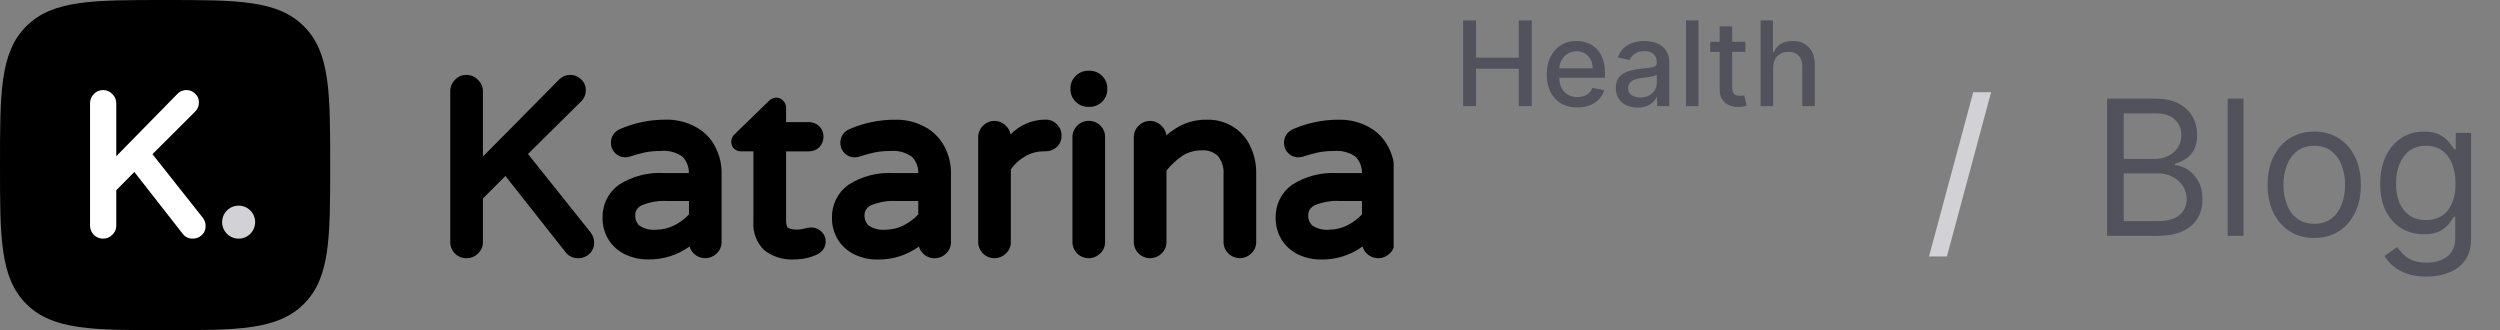 <?xml version="1.0" encoding="UTF-8"?>
<svg xmlns="http://www.w3.org/2000/svg" width="212" height="28" viewBox="0 0 212 28" fill="none">
  <rect x="0" y="0" width="212" height="28" fill="#808080" stroke="none"/>
  <g clip-path="url(#clip0_2245_22044)">
    <path d="M13.999 28C20.134 28 23.544 28 25.771 25.773C28 23.546 28 20.134 28 14C28 7.865 28 4.456 25.771 2.229C23.544 0 20.134 0 13.999 0C7.864 0 4.455 0 2.226 2.229C0 4.455 0 7.867 0 14C0 20.134 0 23.546 2.226 25.773C4.455 27.999 7.864 28 13.999 28Z" fill="black"></path>
    <ellipse cx="20.236" cy="18.837" rx="1.4" ry="1.4" fill="#D1D1D6"></ellipse>
    <path d="M17.436 19.145C17.436 19.141 17.436 19.137 17.436 19.134C17.436 19.131 17.436 19.128 17.436 19.126C17.428 18.875 17.337 18.635 17.178 18.441L12.929 13.073L16.58 9.429C16.677 9.326 16.752 9.206 16.801 9.074C16.85 8.942 16.872 8.801 16.866 8.66C16.869 8.524 16.841 8.39 16.786 8.266C16.731 8.142 16.649 8.031 16.547 7.942L16.533 7.929L16.526 7.922C16.336 7.736 16.08 7.634 15.815 7.637C15.659 7.636 15.506 7.669 15.364 7.734C15.223 7.798 15.097 7.893 14.996 8.01L9.86 13.249V8.76C9.862 8.615 9.834 8.472 9.777 8.338C9.721 8.204 9.637 8.084 9.532 7.984L9.523 7.975L9.514 7.966C9.414 7.861 9.294 7.777 9.161 7.72C9.028 7.664 8.884 7.635 8.74 7.637C8.593 7.635 8.447 7.664 8.313 7.723C8.178 7.781 8.056 7.867 7.957 7.975L7.952 7.98L7.948 7.984C7.847 8.087 7.768 8.208 7.714 8.341C7.661 8.474 7.634 8.617 7.636 8.76V19.13C7.635 19.275 7.663 19.42 7.718 19.555C7.773 19.689 7.854 19.812 7.957 19.915C8.059 20.018 8.182 20.099 8.316 20.154C8.45 20.209 8.595 20.237 8.74 20.236C8.883 20.238 9.025 20.211 9.158 20.158C9.291 20.104 9.412 20.024 9.514 19.923L9.519 19.919L9.523 19.914C9.631 19.814 9.717 19.693 9.775 19.558C9.833 19.422 9.862 19.276 9.86 19.129V16.131L11.392 14.582L15.472 19.799C15.571 19.938 15.704 20.051 15.856 20.127C16.009 20.203 16.178 20.241 16.349 20.236C16.494 20.238 16.639 20.211 16.773 20.156C16.908 20.101 17.03 20.019 17.132 19.915C17.234 19.816 17.314 19.696 17.366 19.564C17.419 19.431 17.442 19.289 17.435 19.147L17.436 19.145Z" fill="white"></path>
  </g>
  <g clip-path="url(#clip1_2245_22044)">
    <path d="M50.384 20.55C50.384 20.545 50.384 20.541 50.384 20.537C50.384 20.533 50.384 20.53 50.384 20.527C50.374 20.218 50.261 19.921 50.063 19.682L44.772 13.059L49.318 8.562C49.438 8.436 49.532 8.287 49.593 8.124C49.654 7.961 49.682 7.788 49.675 7.614C49.677 7.447 49.643 7.281 49.574 7.128C49.506 6.974 49.404 6.838 49.277 6.728L49.26 6.712L49.251 6.703C49.014 6.475 48.695 6.348 48.365 6.352C48.171 6.351 47.98 6.392 47.804 6.471C47.628 6.551 47.472 6.667 47.345 6.813L40.951 13.275V7.738C40.953 7.559 40.917 7.382 40.847 7.217C40.776 7.052 40.673 6.904 40.542 6.781L40.53 6.769L40.519 6.758C40.395 6.628 40.246 6.525 40.08 6.455C39.914 6.385 39.735 6.35 39.555 6.352C39.373 6.35 39.191 6.386 39.023 6.457C38.855 6.529 38.704 6.635 38.58 6.769L38.575 6.775L38.569 6.781C38.444 6.907 38.345 7.056 38.278 7.221C38.212 7.385 38.179 7.561 38.181 7.738V20.531C38.18 20.711 38.214 20.889 38.283 21.055C38.351 21.222 38.452 21.373 38.58 21.5C38.708 21.627 38.86 21.727 39.028 21.796C39.195 21.863 39.374 21.898 39.555 21.896C39.734 21.898 39.911 21.866 40.076 21.799C40.242 21.733 40.392 21.635 40.519 21.511L40.525 21.505L40.531 21.499C40.665 21.376 40.772 21.226 40.844 21.059C40.916 20.892 40.953 20.712 40.951 20.531V16.831L42.857 14.921L47.938 21.358C48.062 21.529 48.227 21.668 48.417 21.762C48.607 21.855 48.818 21.902 49.031 21.897C49.212 21.899 49.391 21.866 49.559 21.797C49.726 21.729 49.878 21.628 50.005 21.501C50.133 21.378 50.232 21.23 50.297 21.067C50.362 20.904 50.391 20.728 50.383 20.553L50.384 20.55Z" fill="black"></path>
    <path d="M60.67 12.485V12.481V12.475C60.31 11.765 59.745 11.178 59.046 10.79C58.238 10.34 57.321 10.118 56.395 10.147C55.094 10.151 53.809 10.416 52.615 10.927C52.374 11.023 52.167 11.185 52.018 11.395C51.875 11.608 51.801 11.86 51.806 12.116C51.804 12.277 51.834 12.437 51.895 12.586C51.957 12.736 52.048 12.871 52.163 12.984C52.274 13.097 52.406 13.187 52.552 13.248C52.698 13.309 52.855 13.34 53.014 13.339C53.141 13.336 53.267 13.318 53.39 13.285L53.406 13.281L53.422 13.276C53.85 13.131 54.286 13.011 54.728 12.916C55.167 12.835 55.613 12.796 56.06 12.801C56.706 12.739 57.351 12.913 57.876 13.29L57.882 13.295C58.058 13.478 58.197 13.694 58.288 13.931C58.379 14.168 58.422 14.42 58.413 14.674H56.329C54.971 14.589 53.622 14.939 52.479 15.672C52.038 15.991 51.682 16.412 51.441 16.898C51.2 17.384 51.082 17.921 51.096 18.462C51.086 19.129 51.268 19.785 51.622 20.351V20.356C51.968 20.887 52.457 21.312 53.032 21.584H53.036C53.63 21.861 54.278 22.003 54.934 21.998C56.203 22.029 57.446 21.642 58.472 20.9C58.538 21.127 58.662 21.334 58.831 21.5C59.002 21.665 59.212 21.785 59.442 21.846C59.672 21.908 59.914 21.909 60.145 21.85C60.375 21.791 60.587 21.674 60.758 21.509L60.764 21.503L60.77 21.498C60.905 21.375 61.011 21.225 61.084 21.058C61.156 20.891 61.192 20.711 61.19 20.529V14.664C61.196 13.906 61.016 13.157 60.666 12.484L60.67 12.485ZM54.225 19.133C54.104 19.021 54.01 18.884 53.948 18.732C53.887 18.58 53.859 18.416 53.868 18.253C53.863 18.082 53.908 17.914 53.997 17.768C54.105 17.613 54.252 17.488 54.423 17.407C55.107 17.125 55.846 17.002 56.585 17.047H58.425V18.189C58.073 18.553 57.664 18.859 57.214 19.094C56.729 19.346 56.19 19.478 55.643 19.48C55.144 19.529 54.643 19.406 54.225 19.131V19.133Z" fill="black"></path>
    <path d="M92.317 10.25C92.134 10.248 91.953 10.284 91.785 10.356C91.617 10.428 91.466 10.534 91.342 10.667L91.336 10.673L91.33 10.679C91.205 10.805 91.106 10.955 91.039 11.119C90.973 11.284 90.94 11.46 90.942 11.637V20.531C90.943 20.8 91.023 21.062 91.173 21.286C91.323 21.509 91.536 21.684 91.785 21.789C92.034 21.893 92.309 21.922 92.574 21.873C92.84 21.823 93.085 21.697 93.28 21.511L93.286 21.505L93.292 21.499C93.426 21.376 93.533 21.226 93.605 21.059C93.677 20.892 93.713 20.712 93.711 20.53V11.636C93.716 11.453 93.683 11.271 93.614 11.101C93.546 10.931 93.443 10.776 93.313 10.646C93.182 10.517 93.027 10.415 92.856 10.347C92.684 10.279 92.501 10.246 92.317 10.25Z" fill="black"></path>
    <path d="M92.4 6H92.275C92.078 5.998 91.883 6.036 91.701 6.111C91.519 6.186 91.354 6.297 91.216 6.438C91.076 6.574 90.964 6.738 90.888 6.919C90.812 7.099 90.774 7.293 90.776 7.489V7.572C90.774 7.768 90.812 7.962 90.888 8.143C90.964 8.323 91.076 8.487 91.216 8.624C91.354 8.764 91.519 8.875 91.701 8.95C91.883 9.025 92.078 9.063 92.275 9.061H92.4C92.597 9.063 92.793 9.025 92.975 8.95C93.157 8.875 93.322 8.764 93.459 8.624C93.6 8.487 93.712 8.323 93.788 8.143C93.864 7.962 93.902 7.768 93.9 7.572V7.489C93.902 7.293 93.864 7.099 93.788 6.919C93.712 6.738 93.6 6.574 93.459 6.438C93.322 6.297 93.157 6.186 92.975 6.111C92.793 6.036 92.597 5.998 92.4 6Z" fill="black"></path>
    <path d="M106.027 12.406V12.401C105.714 11.725 105.211 11.154 104.579 10.756C103.916 10.343 103.146 10.132 102.364 10.15C101.531 10.13 100.709 10.329 99.978 10.724C99.597 10.941 99.239 11.193 98.906 11.477C98.872 11.174 98.731 10.892 98.508 10.682L98.5 10.675L98.485 10.659C98.359 10.53 98.208 10.427 98.041 10.358C97.874 10.288 97.694 10.252 97.513 10.253C97.332 10.255 97.153 10.292 96.987 10.364C96.82 10.435 96.671 10.54 96.546 10.671L96.539 10.678L96.535 10.682C96.409 10.808 96.311 10.958 96.244 11.122C96.178 11.287 96.145 11.462 96.147 11.639V20.53C96.148 20.799 96.229 21.061 96.379 21.285C96.528 21.508 96.741 21.683 96.99 21.787C97.239 21.892 97.514 21.921 97.78 21.872C98.045 21.822 98.291 21.696 98.485 21.509L98.491 21.503L98.497 21.498C98.631 21.375 98.738 21.225 98.811 21.058C98.883 20.891 98.919 20.711 98.917 20.529V14.463C99.3 13.986 99.752 13.566 100.257 13.219C100.744 12.906 101.314 12.743 101.894 12.751C102.149 12.728 102.406 12.759 102.648 12.844C102.889 12.928 103.109 13.064 103.293 13.241C103.641 13.702 103.806 14.275 103.755 14.849V20.527C103.756 20.796 103.836 21.058 103.986 21.282C104.136 21.506 104.349 21.68 104.598 21.785C104.847 21.889 105.122 21.918 105.387 21.869C105.653 21.82 105.898 21.694 106.093 21.507L106.099 21.501L106.105 21.495C106.239 21.372 106.346 21.222 106.418 21.055C106.491 20.889 106.527 20.708 106.525 20.527V14.642C106.533 13.868 106.362 13.104 106.025 12.406H106.027Z" fill="black"></path>
    <path d="M118.264 14.662C118.27 13.904 118.09 13.156 117.739 12.482L117.736 12.475C117.376 11.765 116.811 11.178 116.113 10.79C115.307 10.343 114.395 10.122 113.473 10.151C112.172 10.155 110.886 10.42 109.693 10.932C109.452 11.027 109.245 11.19 109.096 11.399C108.953 11.613 108.879 11.864 108.884 12.12C108.882 12.281 108.912 12.442 108.973 12.591C109.035 12.74 109.126 12.876 109.241 12.989C109.352 13.102 109.484 13.191 109.63 13.252C109.776 13.313 109.933 13.344 110.091 13.344C110.219 13.341 110.345 13.322 110.468 13.289L110.484 13.285L110.5 13.28C110.927 13.135 111.364 13.015 111.805 12.921C112.245 12.839 112.691 12.8 113.138 12.805C113.783 12.744 114.429 12.917 114.954 13.294L114.959 13.299C115.136 13.482 115.275 13.698 115.366 13.935C115.457 14.172 115.5 14.424 115.491 14.678H113.407C112.049 14.593 110.7 14.943 109.557 15.676C109.116 15.995 108.76 16.416 108.519 16.902C108.278 17.388 108.16 17.925 108.174 18.466C108.164 19.133 108.346 19.788 108.7 20.355V20.36C109.045 20.892 109.532 21.318 110.106 21.591H110.11C110.704 21.869 111.352 22.011 112.008 22.006C113.277 22.034 114.519 21.646 115.544 20.901C115.61 21.129 115.733 21.335 115.903 21.501C116.073 21.667 116.283 21.787 116.514 21.848C116.744 21.909 116.986 21.911 117.216 21.852C117.447 21.793 117.659 21.675 117.83 21.511L117.836 21.505L117.842 21.5C117.976 21.377 118.083 21.227 118.155 21.06C118.227 20.893 118.264 20.713 118.262 20.531L118.264 14.662ZM111.294 19.13C111.173 19.018 111.079 18.881 111.018 18.729C110.956 18.577 110.929 18.413 110.938 18.25C110.932 18.079 110.977 17.911 111.066 17.765C111.174 17.61 111.321 17.485 111.493 17.404C112.177 17.122 112.916 16.999 113.655 17.044H115.495V18.186C115.145 18.549 114.738 18.855 114.29 19.09C113.804 19.343 113.263 19.476 112.715 19.477C112.215 19.528 111.713 19.405 111.294 19.13H111.294Z" fill="black"></path>
    <path d="M89.634 10.554L89.628 10.548L89.622 10.541C89.5 10.412 89.352 10.311 89.187 10.243C89.023 10.175 88.846 10.141 88.668 10.145H88.564C88.027 10.155 87.497 10.271 87.006 10.487C86.514 10.702 86.071 11.012 85.701 11.399C85.653 11.124 85.516 10.871 85.311 10.68L85.3 10.669L85.288 10.658C85.162 10.528 85.011 10.426 84.844 10.356C84.677 10.286 84.498 10.251 84.316 10.252C84.135 10.253 83.956 10.29 83.79 10.362C83.624 10.434 83.474 10.538 83.349 10.669L83.343 10.675L83.338 10.681C83.213 10.807 83.114 10.956 83.047 11.12C82.981 11.285 82.948 11.461 82.95 11.638V20.53C82.951 20.798 83.031 21.061 83.181 21.284C83.331 21.508 83.544 21.683 83.793 21.787C84.042 21.892 84.317 21.921 84.582 21.871C84.848 21.822 85.093 21.696 85.287 21.509L85.293 21.503L85.299 21.498C85.433 21.375 85.54 21.225 85.612 21.058C85.685 20.891 85.721 20.711 85.719 20.529V14.362C86.027 13.917 86.43 13.546 86.899 13.275L86.906 13.271C87.393 12.98 87.952 12.829 88.52 12.834H88.624C88.987 12.843 89.339 12.713 89.608 12.471C89.741 12.349 89.847 12.2 89.918 12.035C89.989 11.869 90.023 11.691 90.02 11.511C90.022 11.334 89.989 11.158 89.923 10.994C89.856 10.83 89.758 10.681 89.632 10.555L89.634 10.554Z" fill="black"></path>
    <path d="M69.662 19.646L69.654 19.638L69.648 19.632C69.541 19.525 69.415 19.44 69.275 19.381C69.135 19.323 68.986 19.292 68.834 19.292C68.721 19.291 68.609 19.3 68.498 19.321H68.488H68.478L68.311 19.362H68.301H68.291C68.061 19.432 67.822 19.468 67.581 19.469C67.318 19.479 67.055 19.427 66.816 19.317C66.767 19.278 66.659 19.131 66.659 18.657V12.837H68.583C68.748 12.84 68.912 12.811 69.066 12.75C69.219 12.689 69.358 12.598 69.475 12.482L69.482 12.475L69.488 12.469C69.71 12.232 69.834 11.92 69.831 11.596C69.835 11.432 69.806 11.269 69.744 11.117C69.683 10.964 69.591 10.826 69.474 10.71C69.358 10.594 69.218 10.503 69.065 10.442C68.912 10.381 68.748 10.352 68.583 10.356H66.659V9.128C66.659 9.017 66.637 8.907 66.594 8.805C66.55 8.703 66.487 8.61 66.406 8.532C66.333 8.452 66.244 8.389 66.144 8.345C66.045 8.302 65.937 8.28 65.828 8.281C65.703 8.287 65.581 8.318 65.467 8.371C65.354 8.424 65.253 8.499 65.169 8.591L62.335 11.344C62.234 11.425 62.153 11.526 62.097 11.642C62.041 11.757 62.012 11.884 62.012 12.012C62.009 12.219 62.081 12.42 62.214 12.579L62.239 12.609L62.269 12.634C62.43 12.767 62.632 12.838 62.84 12.835H63.889V18.831C63.859 19.267 63.925 19.706 64.082 20.115C64.238 20.524 64.481 20.896 64.794 21.204C65.523 21.779 66.442 22.062 67.371 21.999C68.032 22.002 68.685 21.861 69.285 21.586L69.304 21.577C69.514 21.474 69.694 21.318 69.827 21.125C69.955 20.93 70.021 20.701 70.018 20.468C70.02 20.314 69.989 20.16 69.928 20.018C69.866 19.877 69.775 19.749 69.661 19.644L69.662 19.646Z" fill="black"></path>
    <path d="M80.114 12.485V12.481V12.475C79.754 11.765 79.189 11.178 78.491 10.79C77.685 10.343 76.772 10.122 75.85 10.151C74.55 10.155 73.264 10.42 72.07 10.932C71.829 11.027 71.622 11.189 71.473 11.399C71.33 11.613 71.256 11.864 71.261 12.12C71.259 12.282 71.289 12.442 71.35 12.591C71.412 12.74 71.503 12.876 71.618 12.989C71.729 13.102 71.861 13.191 72.007 13.252C72.153 13.313 72.31 13.344 72.469 13.344C72.596 13.341 72.722 13.322 72.845 13.289L72.861 13.285L72.877 13.28C73.305 13.135 73.741 13.015 74.183 12.921C74.622 12.839 75.069 12.8 75.516 12.805C76.161 12.744 76.806 12.918 77.331 13.295L77.337 13.3C77.513 13.482 77.652 13.699 77.743 13.935C77.834 14.172 77.877 14.425 77.868 14.678H75.784C74.426 14.594 73.077 14.943 71.934 15.676C71.493 15.995 71.137 16.416 70.896 16.902C70.656 17.388 70.537 17.925 70.551 18.467C70.541 19.134 70.724 19.789 71.077 20.355V20.36C71.422 20.892 71.909 21.319 72.483 21.592H72.487C73.081 21.87 73.729 22.012 74.385 22.007C75.654 22.037 76.897 21.651 77.923 20.908C77.989 21.136 78.113 21.342 78.283 21.508C78.453 21.674 78.663 21.793 78.893 21.855C79.123 21.916 79.365 21.917 79.596 21.858C79.826 21.799 80.038 21.682 80.209 21.518L80.216 21.512L80.221 21.507C80.355 21.384 80.462 21.234 80.534 21.067C80.606 20.9 80.642 20.72 80.641 20.539V14.664C80.647 13.905 80.467 13.157 80.116 12.484L80.114 12.485ZM73.669 19.133C73.549 19.021 73.454 18.884 73.393 18.732C73.331 18.58 73.304 18.416 73.312 18.253C73.307 18.082 73.352 17.914 73.442 17.768C73.549 17.612 73.696 17.488 73.867 17.407C74.551 17.125 75.29 17.002 76.029 17.047H77.869V18.188C77.518 18.553 77.109 18.859 76.659 19.094C76.174 19.346 75.634 19.478 75.087 19.48C74.588 19.529 74.087 19.406 73.669 19.131V19.133Z" fill="black"></path>
  </g>
  <path d="M124.072 9V1.727H125.169V4.888H128.795V1.727H129.896V9H128.795V5.829H125.169V9H124.072ZM133.76 9.11C133.222 9.11 132.759 8.995 132.371 8.766C131.985 8.534 131.687 8.208 131.476 7.789C131.268 7.368 131.164 6.874 131.164 6.308C131.164 5.75 131.268 5.257 131.476 4.831C131.687 4.405 131.98 4.072 132.357 3.833C132.736 3.594 133.178 3.474 133.685 3.474C133.993 3.474 134.291 3.525 134.58 3.627C134.869 3.729 135.128 3.889 135.358 4.107C135.587 4.324 135.768 4.607 135.901 4.955C136.033 5.301 136.1 5.721 136.1 6.216V6.592H131.764V5.797H135.059C135.059 5.518 135.002 5.27 134.889 5.055C134.775 4.837 134.615 4.665 134.409 4.54C134.206 4.414 133.967 4.352 133.692 4.352C133.394 4.352 133.133 4.425 132.911 4.572C132.691 4.716 132.52 4.906 132.399 5.14C132.281 5.372 132.222 5.624 132.222 5.896V6.518C132.222 6.882 132.286 7.192 132.414 7.448C132.544 7.704 132.725 7.899 132.957 8.034C133.189 8.167 133.46 8.233 133.77 8.233C133.971 8.233 134.155 8.205 134.321 8.148C134.486 8.089 134.63 8.001 134.75 7.885C134.871 7.769 134.963 7.626 135.027 7.455L136.032 7.636C135.952 7.932 135.807 8.192 135.599 8.414C135.393 8.634 135.134 8.806 134.821 8.929C134.511 9.05 134.157 9.11 133.76 9.11ZM138.865 9.121C138.52 9.121 138.207 9.057 137.928 8.929C137.648 8.799 137.427 8.611 137.264 8.364C137.103 8.118 137.022 7.816 137.022 7.459C137.022 7.151 137.081 6.898 137.2 6.699C137.318 6.5 137.478 6.343 137.679 6.227C137.88 6.111 138.105 6.023 138.354 5.964C138.602 5.905 138.856 5.86 139.114 5.829C139.441 5.791 139.706 5.76 139.909 5.737C140.113 5.71 140.261 5.669 140.353 5.612C140.445 5.555 140.492 5.463 140.492 5.335V5.31C140.492 5 140.404 4.76 140.229 4.589C140.056 4.419 139.798 4.334 139.455 4.334C139.097 4.334 138.816 4.413 138.61 4.572C138.406 4.728 138.265 4.902 138.187 5.094L137.189 4.866C137.307 4.535 137.48 4.268 137.708 4.064C137.937 3.858 138.201 3.709 138.499 3.616C138.798 3.522 139.111 3.474 139.441 3.474C139.658 3.474 139.889 3.5 140.133 3.553C140.379 3.602 140.609 3.695 140.822 3.83C141.037 3.964 141.214 4.157 141.351 4.408C141.488 4.657 141.557 4.98 141.557 5.378V9H140.52V8.254H140.477C140.409 8.392 140.306 8.527 140.168 8.659C140.031 8.792 139.855 8.902 139.639 8.989C139.424 9.077 139.166 9.121 138.865 9.121ZM139.096 8.268C139.39 8.268 139.641 8.21 139.849 8.094C140.06 7.978 140.219 7.827 140.328 7.64C140.44 7.451 140.495 7.248 140.495 7.033V6.33C140.457 6.367 140.384 6.403 140.275 6.436C140.168 6.467 140.047 6.494 139.909 6.518C139.772 6.539 139.638 6.559 139.508 6.578C139.378 6.595 139.269 6.609 139.181 6.621C138.975 6.647 138.787 6.691 138.617 6.752C138.449 6.814 138.314 6.902 138.212 7.018C138.112 7.132 138.063 7.284 138.063 7.473C138.063 7.736 138.16 7.935 138.354 8.07C138.548 8.202 138.795 8.268 139.096 8.268ZM144.033 1.727V9H142.971V1.727H144.033ZM148.008 3.545V4.398H145.028V3.545H148.008ZM145.827 2.239H146.889V7.398C146.889 7.604 146.92 7.759 146.981 7.864C147.043 7.965 147.122 8.035 147.219 8.073C147.319 8.109 147.426 8.126 147.542 8.126C147.628 8.126 147.702 8.12 147.766 8.109C147.83 8.097 147.88 8.087 147.915 8.08L148.107 8.957C148.046 8.981 147.958 9.005 147.844 9.028C147.731 9.054 147.589 9.069 147.418 9.071C147.139 9.076 146.878 9.026 146.637 8.922C146.395 8.818 146.2 8.657 146.051 8.439C145.902 8.221 145.827 7.948 145.827 7.619V2.239ZM150.361 5.761V9H149.299V1.727H150.347V4.433H150.414C150.542 4.14 150.738 3.906 151 3.734C151.263 3.561 151.606 3.474 152.03 3.474C152.404 3.474 152.731 3.551 153.01 3.705C153.292 3.859 153.51 4.089 153.664 4.394C153.82 4.697 153.898 5.076 153.898 5.531V9H152.836V5.658C152.836 5.258 152.733 4.948 152.527 4.728C152.321 4.505 152.035 4.394 151.668 4.394C151.417 4.394 151.192 4.447 150.993 4.554C150.797 4.661 150.642 4.817 150.528 5.023C150.417 5.226 150.361 5.473 150.361 5.761Z" fill="#51525C"></path>
  <path d="M168.847 7.818L165.097 21.75H163.58L167.33 7.818H168.847Z" fill="#D1D1D6"></path>
  <path d="M178.682 20V8.364H182.75C183.561 8.364 184.23 8.504 184.756 8.784C185.283 9.061 185.675 9.434 185.932 9.903C186.19 10.369 186.319 10.886 186.319 11.454C186.319 11.954 186.23 12.367 186.051 12.693C185.877 13.019 185.646 13.277 185.358 13.466C185.074 13.655 184.765 13.796 184.432 13.886V14C184.788 14.023 185.146 14.148 185.506 14.375C185.866 14.602 186.167 14.928 186.409 15.352C186.652 15.777 186.773 16.296 186.773 16.909C186.773 17.492 186.64 18.017 186.375 18.483C186.11 18.949 185.692 19.318 185.12 19.591C184.548 19.864 183.803 20 182.887 20H178.682ZM180.091 18.75H182.887C183.807 18.75 184.461 18.572 184.847 18.216C185.237 17.856 185.432 17.421 185.432 16.909C185.432 16.515 185.332 16.151 185.131 15.818C184.93 15.481 184.644 15.212 184.273 15.011C183.902 14.807 183.462 14.704 182.955 14.704H180.091V18.75ZM180.091 13.477H182.705C183.129 13.477 183.512 13.394 183.853 13.227C184.197 13.061 184.47 12.826 184.671 12.523C184.875 12.22 184.978 11.864 184.978 11.454C184.978 10.943 184.8 10.509 184.444 10.153C184.087 9.794 183.523 9.614 182.75 9.614H180.091V13.477ZM190.248 8.364V20H188.907V8.364H190.248ZM196.249 20.182C195.461 20.182 194.77 19.994 194.175 19.619C193.584 19.244 193.122 18.72 192.789 18.046C192.459 17.371 192.294 16.583 192.294 15.682C192.294 14.773 192.459 13.979 192.789 13.301C193.122 12.623 193.584 12.097 194.175 11.722C194.77 11.347 195.461 11.159 196.249 11.159C197.037 11.159 197.726 11.347 198.317 11.722C198.912 12.097 199.374 12.623 199.703 13.301C200.037 13.979 200.203 14.773 200.203 15.682C200.203 16.583 200.037 17.371 199.703 18.046C199.374 18.72 198.912 19.244 198.317 19.619C197.726 19.994 197.037 20.182 196.249 20.182ZM196.249 18.977C196.847 18.977 197.34 18.824 197.726 18.517C198.113 18.21 198.399 17.807 198.584 17.307C198.77 16.807 198.863 16.265 198.863 15.682C198.863 15.098 198.77 14.555 198.584 14.051C198.399 13.547 198.113 13.14 197.726 12.829C197.34 12.519 196.847 12.364 196.249 12.364C195.65 12.364 195.158 12.519 194.772 12.829C194.385 13.14 194.099 13.547 193.914 14.051C193.728 14.555 193.635 15.098 193.635 15.682C193.635 16.265 193.728 16.807 193.914 17.307C194.099 17.807 194.385 18.21 194.772 18.517C195.158 18.824 195.65 18.977 196.249 18.977ZM205.773 23.454C205.125 23.454 204.569 23.371 204.103 23.204C203.637 23.042 203.248 22.826 202.938 22.557C202.631 22.292 202.387 22.008 202.205 21.704L203.273 20.954C203.394 21.114 203.548 21.296 203.733 21.5C203.919 21.708 204.173 21.888 204.495 22.04C204.82 22.195 205.247 22.273 205.773 22.273C206.478 22.273 207.059 22.102 207.517 21.761C207.976 21.421 208.205 20.886 208.205 20.159V18.386H208.091C207.993 18.546 207.853 18.742 207.671 18.977C207.493 19.208 207.235 19.415 206.898 19.597C206.565 19.775 206.114 19.864 205.546 19.864C204.841 19.864 204.209 19.697 203.648 19.364C203.091 19.03 202.65 18.546 202.324 17.909C202.002 17.273 201.841 16.5 201.841 15.591C201.841 14.697 201.998 13.919 202.313 13.256C202.627 12.589 203.065 12.074 203.625 11.71C204.186 11.343 204.834 11.159 205.569 11.159C206.137 11.159 206.587 11.254 206.921 11.443C207.258 11.629 207.515 11.841 207.694 12.079C207.875 12.314 208.015 12.508 208.114 12.659H208.25V11.273H209.546V20.25C209.546 21 209.375 21.61 209.034 22.079C208.697 22.553 208.243 22.9 207.671 23.119C207.103 23.343 206.47 23.454 205.773 23.454ZM205.728 18.659C206.265 18.659 206.72 18.536 207.091 18.29C207.462 18.044 207.745 17.689 207.938 17.227C208.131 16.765 208.228 16.212 208.228 15.568C208.228 14.939 208.133 14.384 207.944 13.903C207.754 13.422 207.474 13.046 207.103 12.773C206.731 12.5 206.273 12.364 205.728 12.364C205.159 12.364 204.686 12.508 204.307 12.796C203.932 13.083 203.65 13.47 203.461 13.954C203.275 14.439 203.182 14.977 203.182 15.568C203.182 16.174 203.277 16.71 203.466 17.176C203.659 17.638 203.944 18.002 204.319 18.267C204.697 18.528 205.167 18.659 205.728 18.659Z" fill="#51525C"></path>
  <defs>
    <clipPath id="clip0_2245_22044">
      <rect width="28" height="28" fill="white"></rect>
    </clipPath>
    <clipPath id="clip1_2245_22044">
      <rect width="80" height="16" fill="white" transform="translate(38.182 6)"></rect>
    </clipPath>
  </defs>
</svg>
